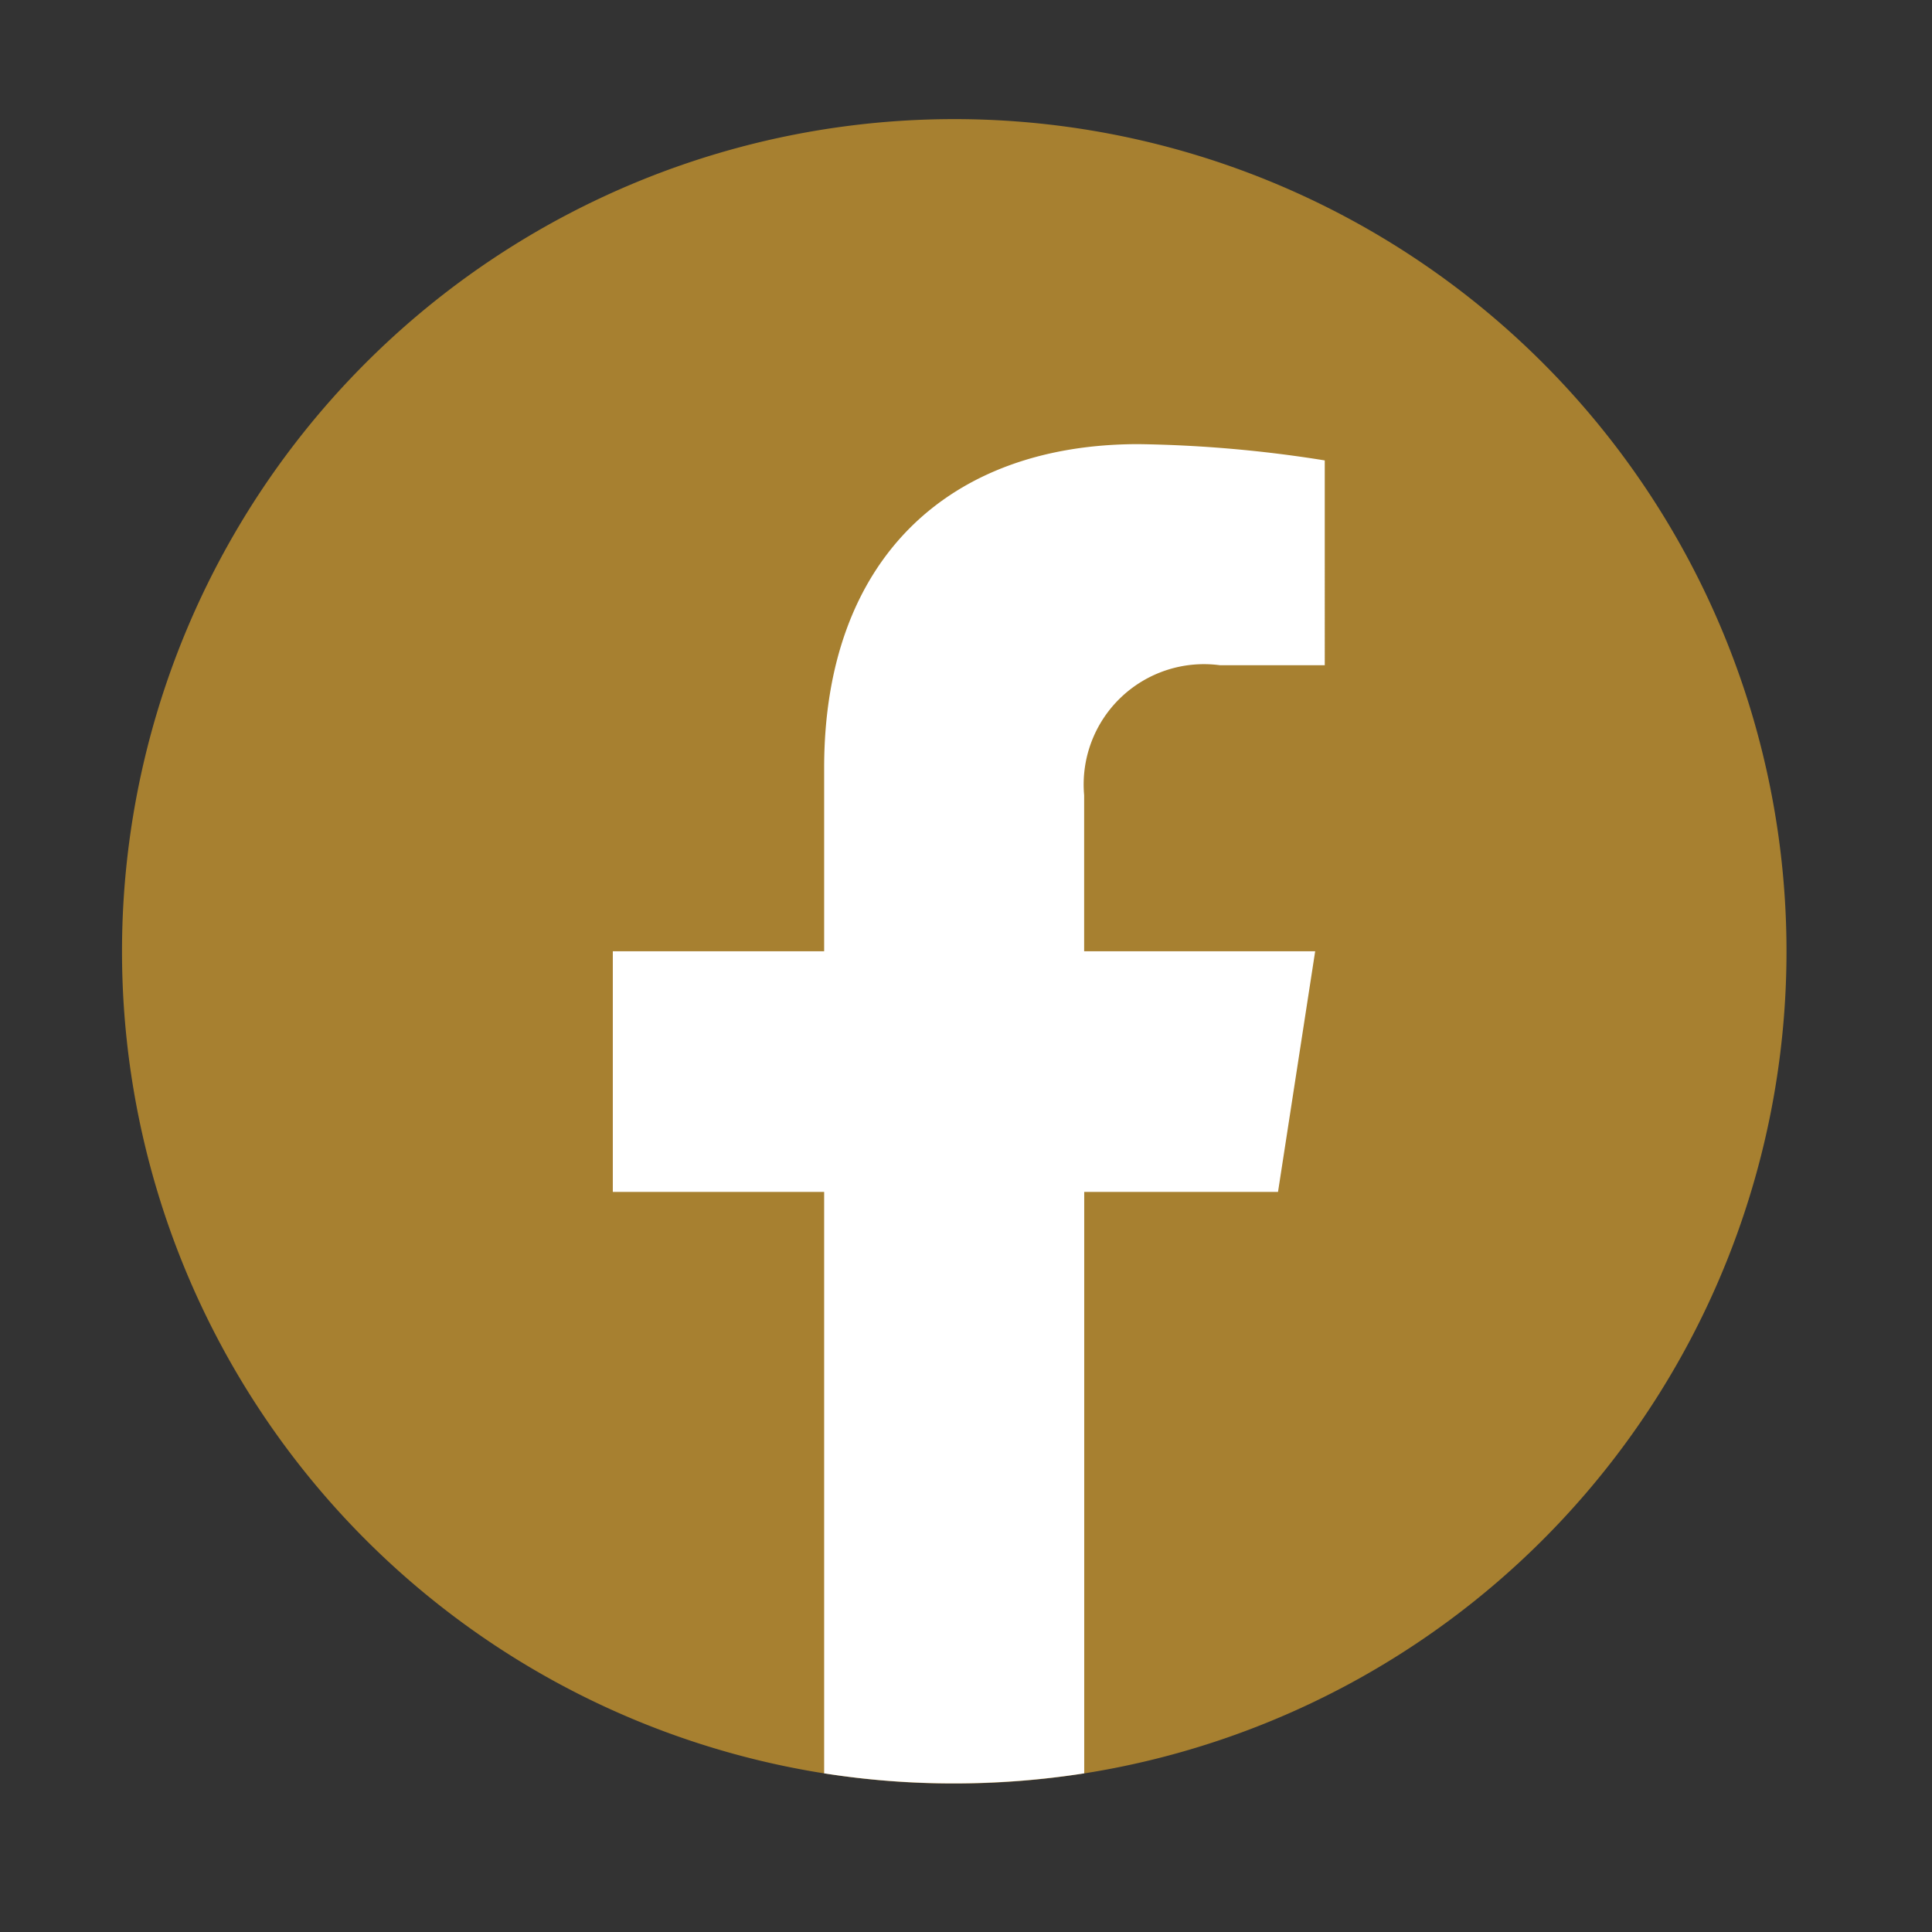 <svg xmlns="http://www.w3.org/2000/svg" xmlns:xlink="http://www.w3.org/1999/xlink" width="26" height="26" viewBox="0 0 26 26"><rect x="0" y="0" width="26" height="26" fill="#333333" stroke="none"/><defs><clipPath id="clip-path"><rect id="&#x9577;&#x65B9;&#x5F62;_1678" data-name="&#x9577;&#x65B9;&#x5F62; 1678" width="26" height="26" transform="translate(-1.642 -1.603)" fill="#fff" stroke="#707070" stroke-width="1"></rect></clipPath></defs><g id="ico_facebook_br" transform="translate(1.642 1.603)" clip-path="url(#clip-path)"><g id="Facebook_f_logo__2019_" data-name="Facebook_f_logo_(2019)" transform="translate(0 0)"><path id="&#x30D1;&#x30B9;_30664" data-name="&#x30D1;&#x30B9; 30664" d="M11.2,0A11.2,11.2,0,1,1,0,11.2,11.2,11.2,0,0,1,11.2,0Z" transform="translate(0 0)" fill="#a78030"></path><path id="&#x30D1;&#x30B9;_2183" data-name="&#x30D1;&#x30B9; 2183" d="M15.735,14.556l.5-3.238H13.126v-2.1a1.619,1.619,0,0,1,1.825-1.75h1.413V4.712a17.215,17.215,0,0,0-2.507-.219c-2.557,0-4.23,1.55-4.23,4.357v2.468H6.783v3.238H9.627v7.825a11.242,11.242,0,0,0,1.75.135,11.438,11.438,0,0,0,1.75-.135V14.556Z" transform="translate(-0.178 -0.119)" fill="#fff"></path></g></g></svg>